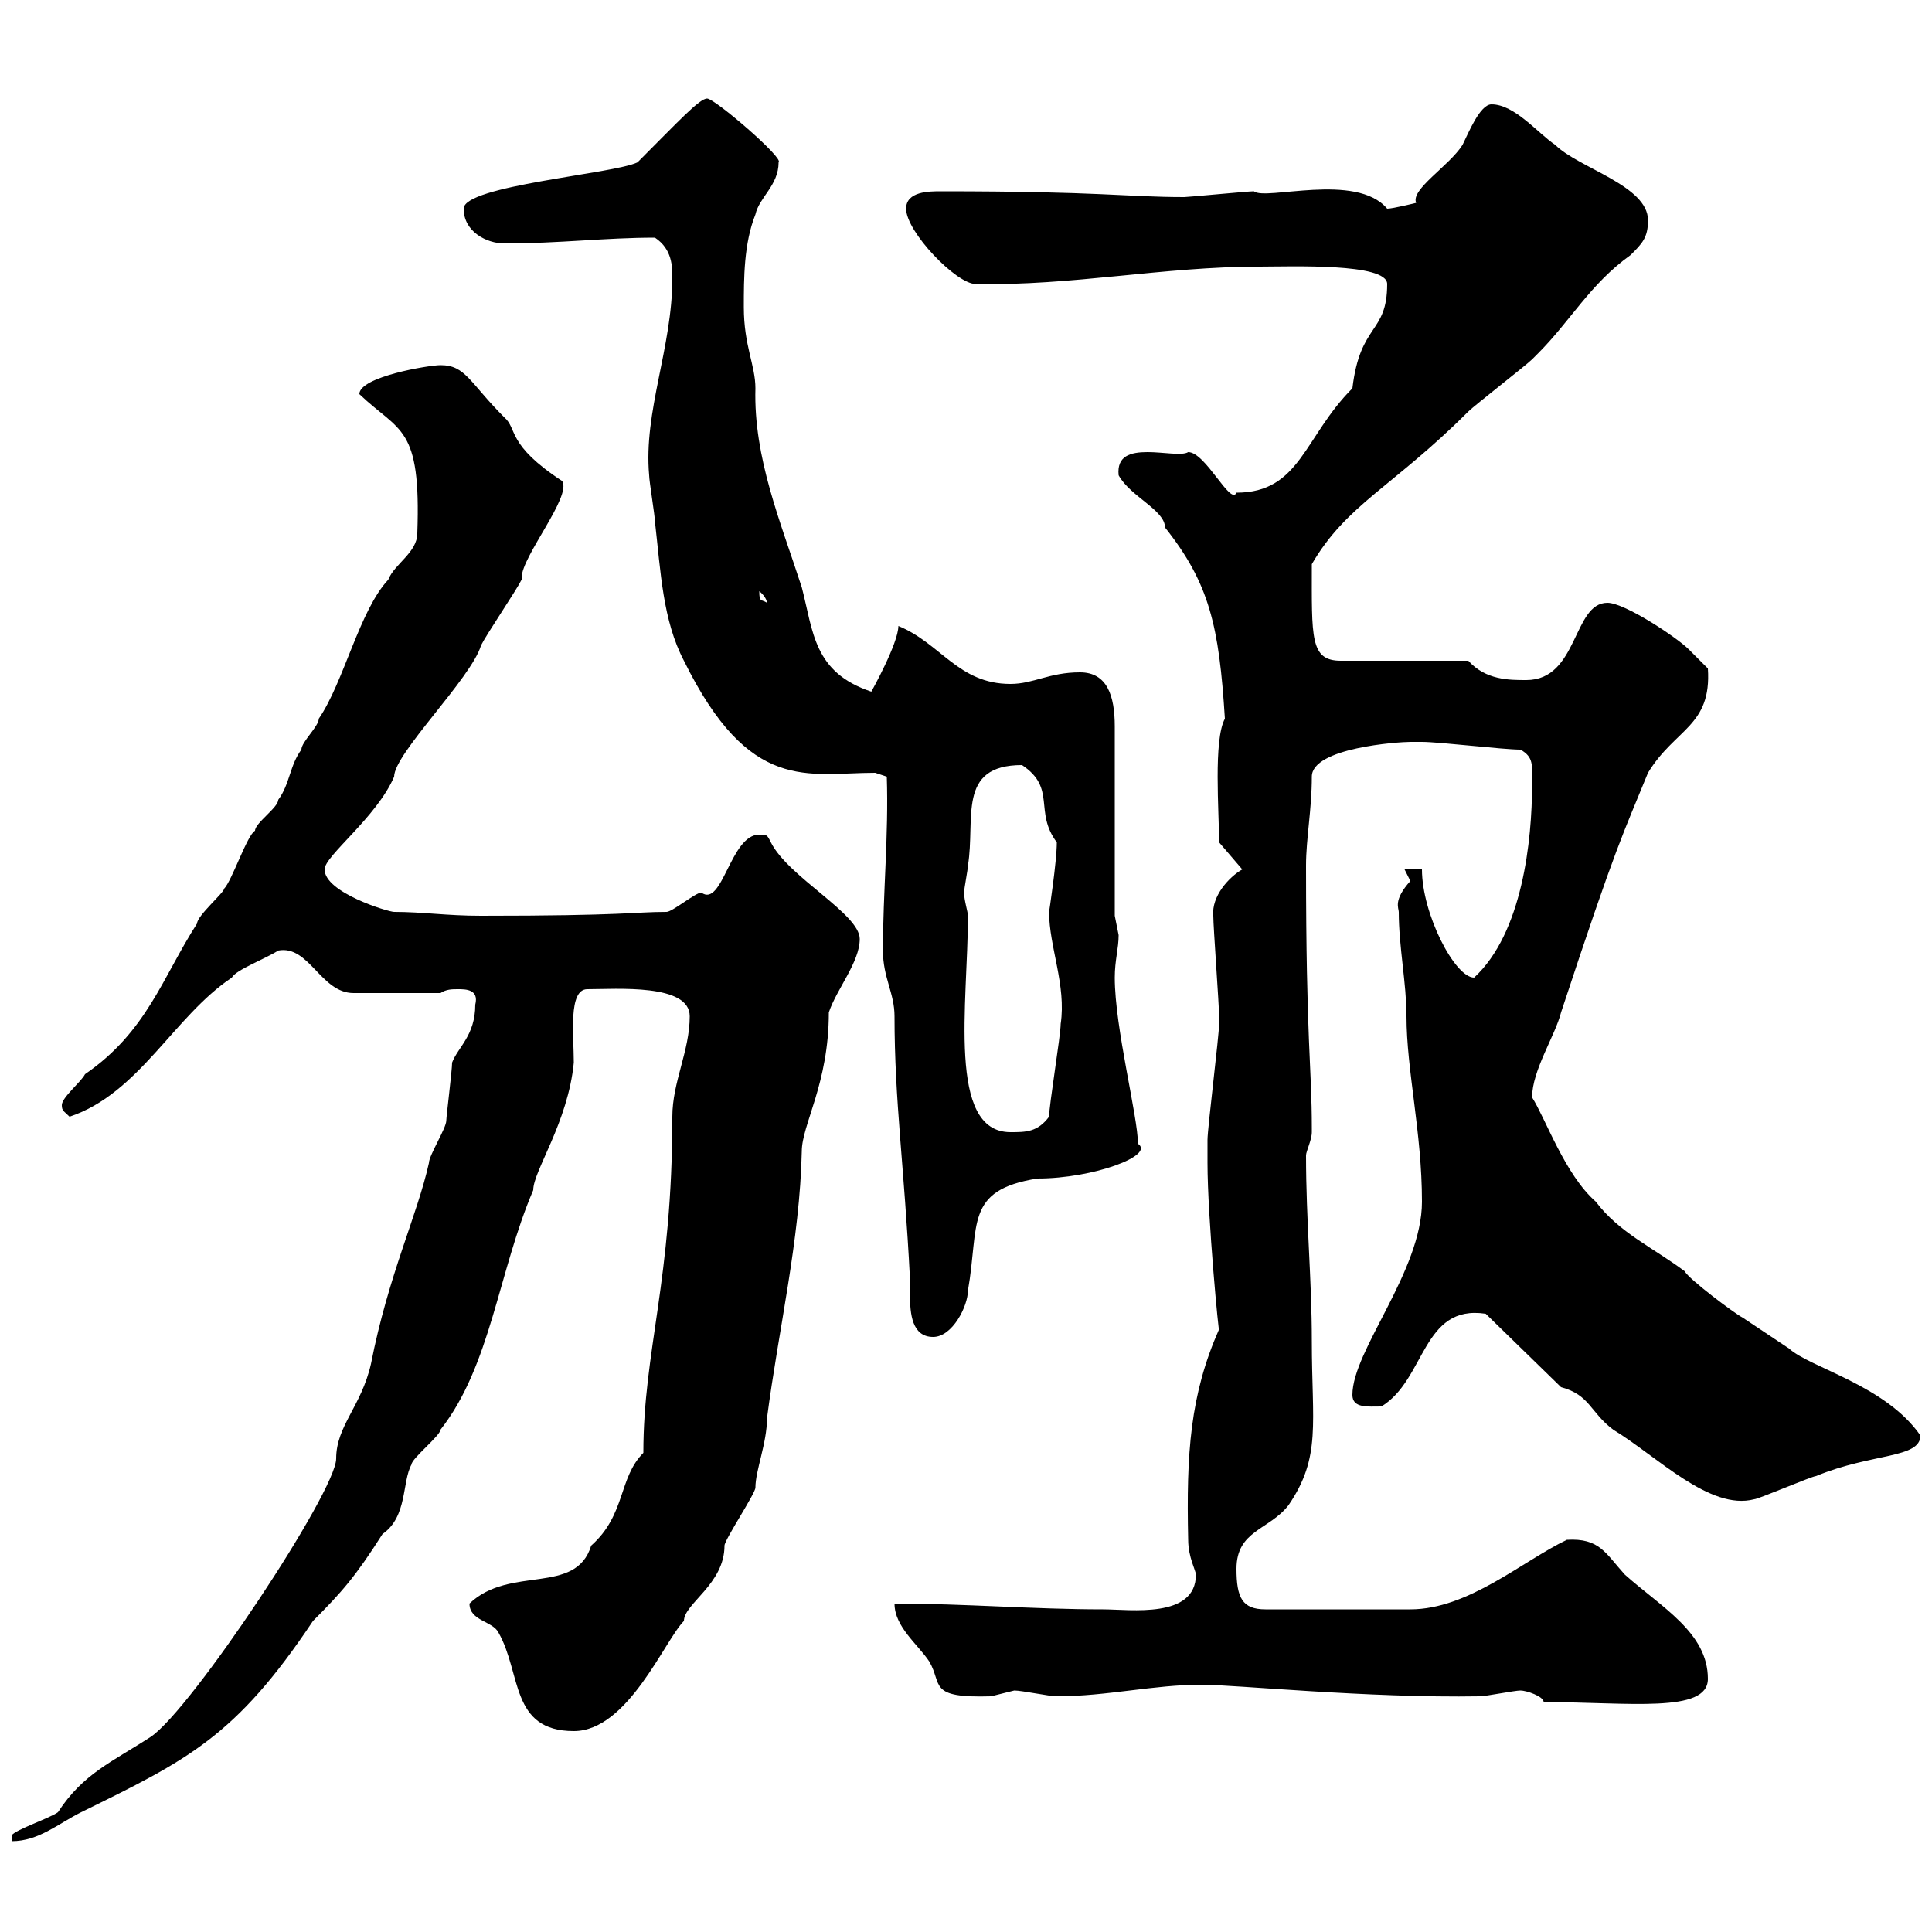 <svg xmlns="http://www.w3.org/2000/svg" xmlns:xlink="http://www.w3.org/1999/xlink" width="300" height="300"><path d="M1.80 285L1.80 285.90C6 285.90 9 283.20 12.60 281.40C29.10 273.30 36.60 269.70 48.60 251.70C53.10 247.20 55.20 244.80 59.40 238.20C63.30 235.50 62.40 230.10 63.90 227.40C63.90 226.50 68.40 222.90 68.40 222C76.20 212.10 77.40 197.40 82.80 184.80C82.80 181.80 88.20 174.30 89.10 165C89.10 160.80 88.20 153.60 91.20 153.60C95.70 153.60 107.10 152.70 107.10 157.80C107.10 163.20 104.40 168 104.40 173.40C104.40 198.90 99.90 209.70 99.90 225.60C96 229.50 97.20 235.20 91.80 240C89.40 247.80 79.20 243 72.90 249C72.90 251.70 76.50 251.70 77.40 253.50C81 259.80 79.20 268.80 89.10 268.80C97.50 268.80 103.20 254.70 106.20 251.70C106.20 249 112.50 246 112.50 240C112.50 239.10 117.30 231.90 117.30 231C117.30 228.30 119.10 224.10 119.10 220.20C120.90 206.40 124.20 192.60 124.50 178.80C124.50 174.60 128.70 168.30 128.70 157.20C129.90 153.60 133.50 149.40 133.50 145.80C133.50 141.90 122.40 136.20 119.70 130.80C119.10 129.60 119.10 129.60 117.90 129.60C113.40 129.60 112.20 141 108.90 138.60C108 138.60 104.40 141.60 103.50 141.60C98.40 141.60 97.20 142.20 74.70 142.20C69.30 142.20 65.70 141.60 61.20 141.60C60.30 141.60 50.40 138.60 50.40 135C50.40 132.90 58.50 126.90 61.20 120.60C61.20 117 73.20 105.30 74.70 100.20C75.60 98.40 80.10 91.80 81 90C81 90 81 90 81 89.70C81 86.40 88.80 77.10 87.30 74.70C78.60 69 80.40 66.60 78.30 64.80C72.90 59.40 72.30 56.70 68.40 56.70C66.60 56.70 55.80 58.50 55.80 61.20C62.10 67.20 65.40 66 64.80 82.80C64.80 85.80 61.20 87.60 60.30 90C55.80 94.80 53.40 105.90 49.50 111.60C49.50 112.80 46.80 115.20 46.80 116.40C45 118.80 45 121.80 43.20 124.20C43.20 125.40 39.60 127.80 39.60 129C38.40 129.60 36 136.80 34.80 138C34.80 138.60 30.60 142.20 30.60 143.40C25.20 151.80 22.80 160.20 13.20 166.80C12.60 168 9.60 170.40 9.60 171.60C9.60 172.50 9.90 172.50 10.80 173.40C21.60 169.80 27 157.80 36 151.80C36.60 150.60 41.40 148.80 43.20 147.60C48 146.70 49.80 154.20 54.90 154.20L68.40 154.20C69.30 153.60 70.20 153.60 71.10 153.60C72.30 153.60 74.40 153.60 73.80 156C73.80 160.80 71.10 162.60 70.20 165C70.20 166.20 69.30 173.40 69.30 174C69.30 175.20 66.60 179.40 66.60 180.60C64.80 188.70 60.30 198 57.60 211.80C56.10 218.40 52.20 221.40 52.20 226.50C52.20 231.60 29.70 265.50 23.40 269.70C17.40 273.60 12.90 275.40 9 281.40C7.80 282.30 2.40 284.10 1.80 285ZM236.10 262.50C237 262.50 239.70 263.40 239.70 264.30C252.90 264.30 265.20 266.10 265.20 260.70C265.20 253.50 258 249.60 252.30 244.50C249.30 241.20 248.40 238.80 243.30 239.10C236.40 242.40 228 249.90 219 249.90L196.50 249.90C192.90 249.90 192 248.10 192 243.60C192 237.60 197.10 237.60 200.10 233.70C205.20 226.20 203.70 221.10 203.70 208.20C203.70 198.60 202.80 189.60 202.80 179.40C202.80 178.80 203.70 177 203.70 175.80C203.70 175.20 203.70 175.20 203.70 175.20C203.70 165.60 202.80 161.70 202.80 134.40C202.80 130.20 203.70 125.70 203.70 120.60C203.70 116.10 217.20 115.20 219 115.20C219.60 115.20 220.20 115.20 220.80 115.20C223.50 115.20 233.40 116.40 236.10 116.40C238.20 117.60 237.90 118.80 237.90 121.80C237.90 130.50 236.40 144.90 228.90 151.80C225.90 151.80 220.80 141.90 220.80 135L218.10 135C218.10 135 219 136.80 219 136.80C216.30 139.80 217.20 141 217.20 141.60C217.20 147 218.40 152.70 218.40 157.80C218.40 166.20 220.80 175.80 220.80 186.60C220.80 197.40 210 209.70 210 216.60C210 218.70 212.40 218.40 214.50 218.40C221.40 214.20 220.80 202.50 230.70 204L242.40 215.40C246.90 216.60 246.90 219.30 250.50 222C257.40 226.20 265.50 234.60 272.40 232.80C273 232.80 281.40 229.20 282 229.20C290.70 225.60 298.20 226.50 298.20 222.90C292.80 215.10 281.10 212.40 277.80 209.40C276 208.20 270.60 204.60 270.60 204.60C269.40 204 262.20 198.60 261.60 197.40C256.80 193.80 251.40 191.40 247.80 186.60C243 182.40 240 173.70 237.90 170.40C237.90 166.20 241.50 160.80 242.40 157.20C251.10 130.80 252 129.60 255.90 120C260.10 113.10 265.80 112.80 265.20 103.80C265.20 103.80 263.40 102 262.20 100.80C260.40 99 252.30 93.60 249.60 93.60C244.20 93.60 245.10 105.60 237 105.60C234.30 105.60 230.70 105.60 228 102.60L208.20 102.60C203.40 102.60 203.70 99 203.70 87.60C209.10 78.30 216.30 75.60 228 63.90C228.90 63 237 56.70 237.90 55.80C237.90 55.80 238.80 54.90 238.80 54.90C243.90 49.80 246.90 44.10 253.20 39.60C255 37.80 255.90 36.90 255.90 34.20C255.90 28.80 245.10 26.10 241.50 22.50C238.80 20.70 235.20 16.20 231.60 16.20C229.80 16.20 228 20.70 227.10 22.50C225 25.80 219 29.40 219.90 31.50C219.90 31.50 216.30 32.40 215.40 32.40C210.60 26.70 196.50 31.20 194.70 29.70C193.80 29.70 184.50 30.60 183.90 30.60C174.90 30.60 171 29.70 146.10 29.70C144.30 29.70 140.70 29.70 140.70 32.40C140.70 36 148.50 44.10 151.50 44.10C166.50 44.40 180.60 41.40 195.60 41.40C200.40 41.40 215.40 40.80 215.40 44.10C215.40 51.90 211.20 50.10 210 60.30C202.50 67.80 201.90 76.50 192 76.50C191.10 78.60 187.20 70.20 184.50 70.20C183.60 70.80 180.60 70.20 178.20 70.20C175.50 70.20 173.40 70.80 173.70 73.80C175.50 77.10 180.90 79.20 180.90 81.90C187.80 90.60 189.30 97.20 190.20 111.60C188.40 114.90 189.30 126 189.30 130.80L192.90 135C190.80 136.20 188.10 139.20 188.40 142.20C188.40 144 189.30 156 189.30 157.80C189.30 157.80 189.30 157.80 189.30 159C189.30 160.80 187.50 175.20 187.50 177C187.50 177 187.50 179.40 187.50 180.60C187.50 189 189.30 207.90 189.30 206.40C184.80 216.60 184.20 225.60 184.50 239.10C184.50 241.80 185.70 243.90 185.70 244.50C185.70 251.40 175.50 249.90 171.30 249.90C160.50 249.90 149.70 249 138.90 249C138.90 252.60 142.50 255.30 144.30 258C146.40 261.60 144 263.70 153.90 263.40C153.90 263.40 157.50 262.50 157.50 262.50C158.70 262.50 162.90 263.40 164.10 263.40C171.90 263.40 179.10 261.60 186.60 261.60C191.70 261.60 212.40 263.70 229.80 263.40C230.70 263.40 235.20 262.50 236.10 262.50ZM137.10 147.60C137.10 151.80 138.90 154.20 138.90 157.80C138.90 171 140.40 180.90 141.30 198.60C141.30 199.20 141.30 199.80 141.30 201C141.30 204 141.60 207.60 144.90 207.60C147.90 207.60 150.30 202.80 150.30 200.40C152.10 190.20 149.70 184.80 161.10 183C169.80 183 179.40 179.40 176.70 177.60C176.70 173.40 173.10 159.60 173.10 151.80C173.10 149.10 173.70 147.30 173.70 145.20C173.70 145.20 173.10 142.20 173.10 142.20L173.10 112.80C173.10 108 171.90 104.40 167.70 104.40C162.90 104.40 160.50 106.20 156.90 106.20C148.80 106.20 146.10 99.90 139.50 97.20C139.50 99.90 135.30 107.40 135.30 107.40C126.30 104.40 126.30 98.10 124.50 91.20C121.20 81 117 71.10 117.30 60.30C117.30 56.70 115.50 53.70 115.50 47.70C115.50 43.20 115.50 37.80 117.30 33.30C117.90 30.60 120.90 28.80 120.90 25.20C121.80 24.60 111 15.30 109.80 15.30C108.60 15.30 105.30 18.90 99 25.20C95.40 27 72 28.80 72 32.40C72 36 75.60 37.80 78.30 37.80C87 37.80 93.90 36.90 101.70 36.90C104.40 38.70 104.40 41.40 104.40 43.20C104.40 54 99.90 63.90 100.80 73.80C100.80 74.70 101.70 80.10 101.70 81C102.60 88.80 102.90 96.30 106.20 102.60C116.40 123.30 125.40 120 135.90 120L137.70 120.60C138 129.60 137.10 138.60 137.10 147.60ZM150.30 142.20C150.30 141.60 149.70 139.80 149.70 138.60C149.70 138 150.30 135 150.30 134.40C151.50 127.20 148.50 118.80 158.70 118.80C164.10 122.40 160.50 126 164.10 130.80C164.10 133.80 162.90 141.60 162.90 141.60C162.90 147 165.60 153 164.70 159C164.70 160.80 162.90 171.60 162.90 173.40C161.10 175.80 159.30 175.80 156.90 175.80C147 175.80 150.30 155.70 150.30 142.20ZM117.90 91.80C119.40 93 119.10 94.20 119.10 93.60C118.20 93 117.90 93.60 117.90 91.80Z"/></svg>
